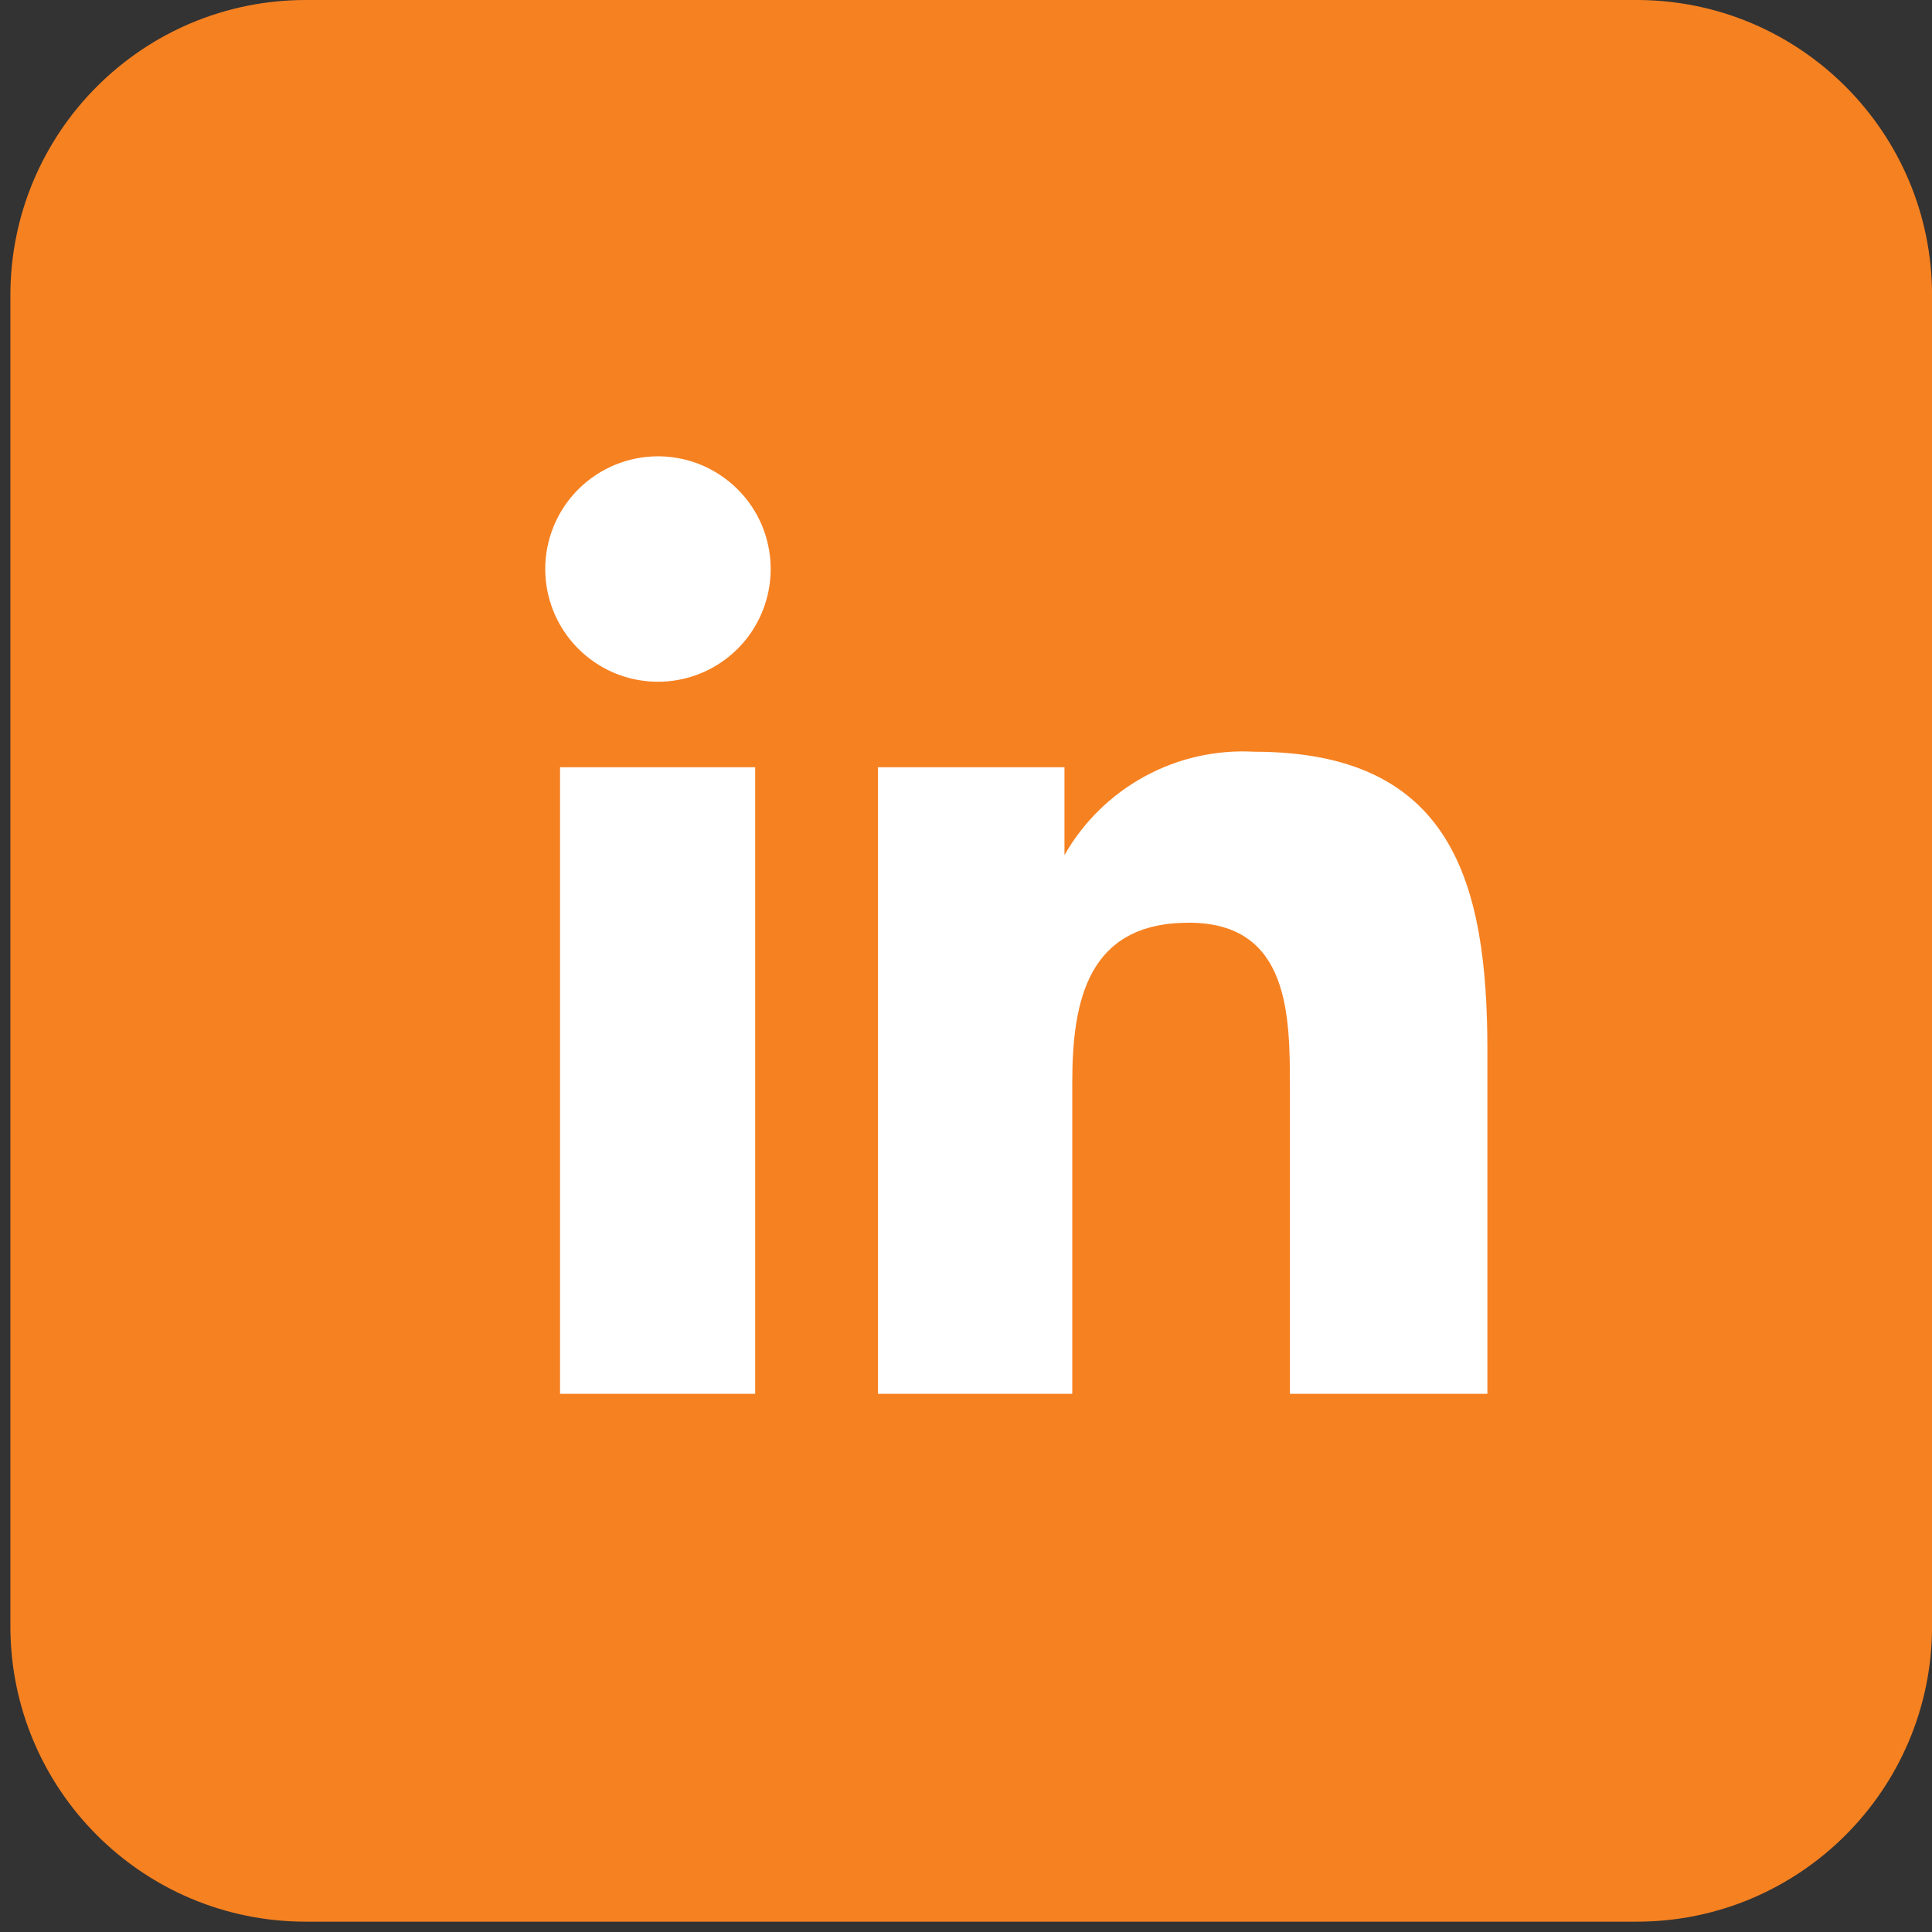 <svg width="32" height="32" viewBox="0 0 32 32" fill="none" xmlns="http://www.w3.org/2000/svg">
<rect x="0" y="0" width="32" height="32" fill="#333333" stroke="none"/>
<path d="M27.108 0H5.065C2.362 0 0.172 2.191 0.172 4.893V26.936C0.172 29.638 2.362 31.829 5.065 31.829H27.108C29.81 31.829 32.001 29.638 32.001 26.936V4.893C32.001 2.191 29.81 0 27.108 0Z" fill="#F68121"/>
<path d="M9.276 12.708H12.508V23.086H9.276V12.708ZM10.898 7.558C11.268 7.558 11.629 7.667 11.935 7.873C12.242 8.078 12.482 8.369 12.623 8.71C12.764 9.052 12.801 9.427 12.729 9.789C12.657 10.151 12.479 10.484 12.218 10.745C11.957 11.006 11.625 11.184 11.262 11.256C10.9 11.328 10.525 11.291 10.184 11.15C9.843 11.008 9.551 10.769 9.346 10.462C9.141 10.155 9.031 9.794 9.031 9.425C9.031 8.93 9.228 8.455 9.578 8.105C9.928 7.755 10.403 7.558 10.898 7.558Z" fill="white"/>
<path d="M14.541 12.708H17.631V14.163C17.944 13.614 18.404 13.162 18.959 12.86C19.514 12.557 20.142 12.416 20.773 12.451C24.043 12.451 24.636 14.601 24.636 17.395V23.086H21.365V18.026C21.365 16.828 21.365 15.283 19.691 15.283C18.017 15.283 17.76 16.571 17.76 17.936V23.086H14.541V12.708Z" fill="white"/>
</svg>
